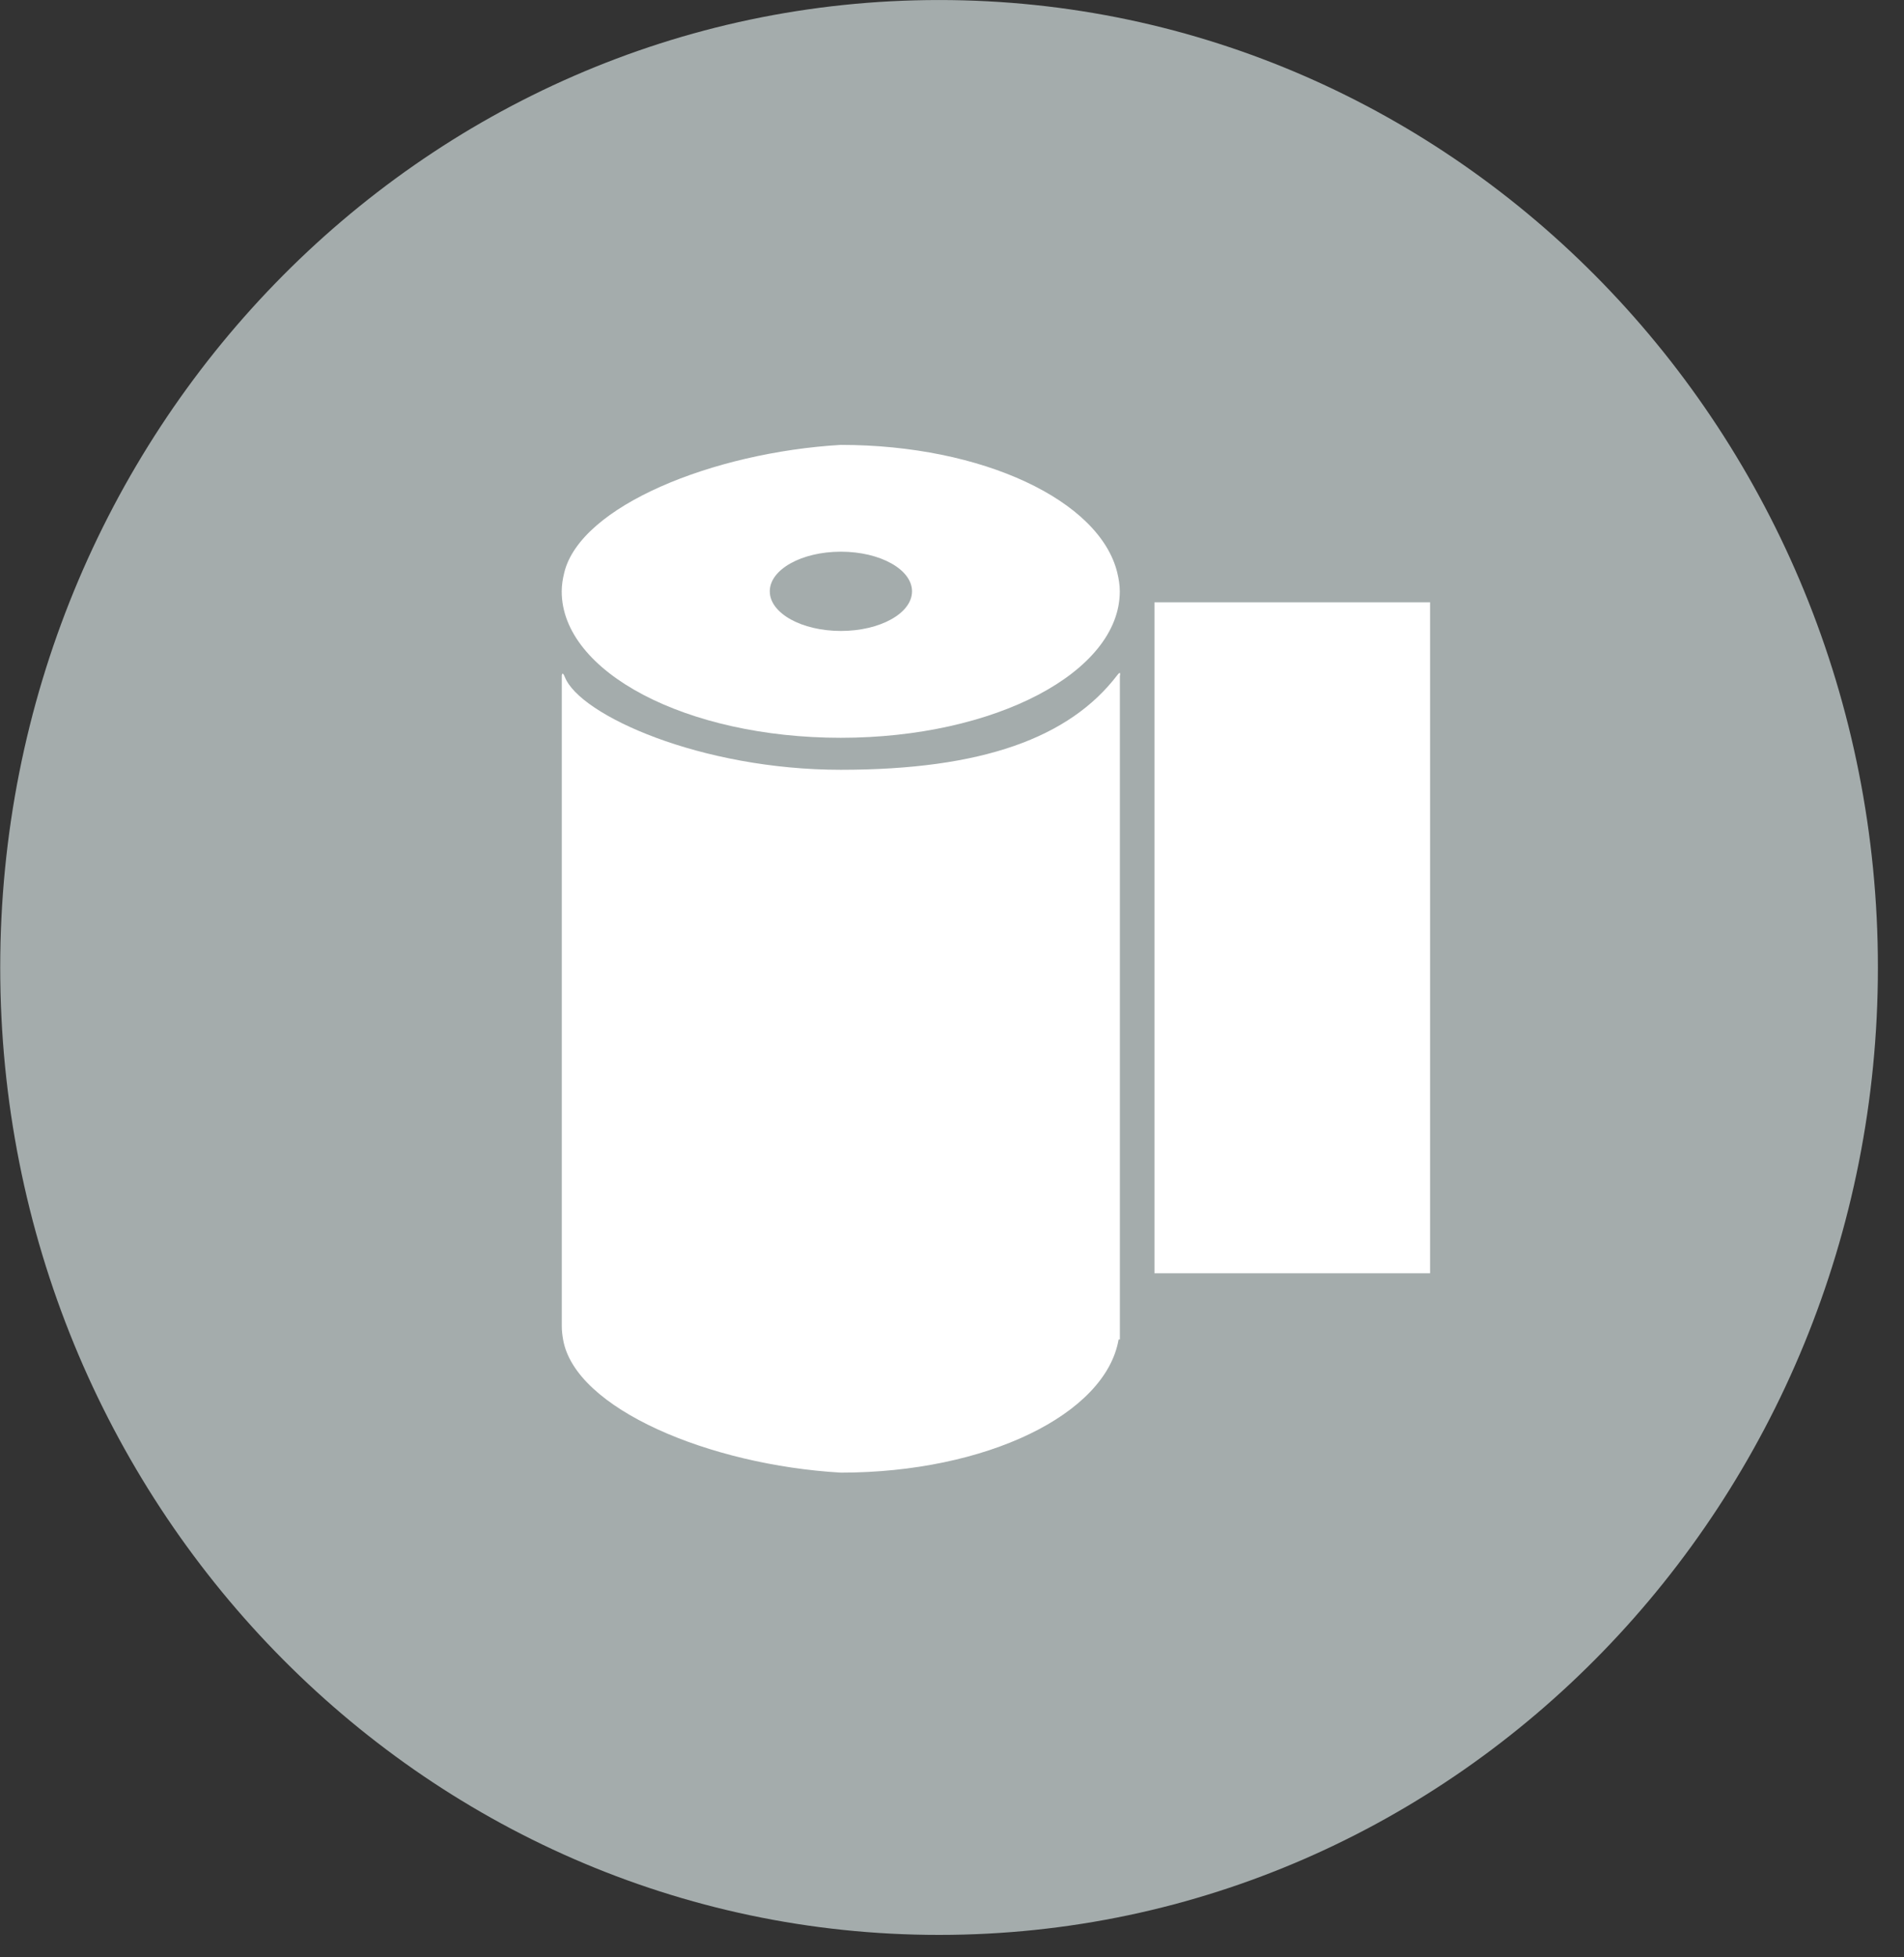<?xml version="1.0" encoding="UTF-8" standalone="no"?>
<!DOCTYPE svg PUBLIC "-//W3C//DTD SVG 1.1//EN" "http://www.w3.org/Graphics/SVG/1.1/DTD/svg11.dtd">
<svg width="100%" height="100%" viewBox="0 0 72 74" version="1.1" xmlns="http://www.w3.org/2000/svg" xmlns:xlink="http://www.w3.org/1999/xlink" xml:space="preserve" xmlns:serif="http://www.serif.com/" style="fill-rule:evenodd;clip-rule:evenodd;stroke-linejoin:round;stroke-miterlimit:2;">
    <rect x="0" y="0" width="72" height="74" fill="#333333" stroke="none"/>
    <g transform="matrix(1,0,0,1,-483.439,-715.495)">
        <g transform="matrix(0,-1.333,-1.333,0,518.949,716.569)">
            <path d="M-26.633,-26.634C-41.787,-26.634 -54.072,-14.71 -54.072,-0.001C-54.072,14.708 -41.787,26.633 -26.633,26.633C-11.479,26.633 0.805,14.708 0.805,-0.001C0.805,-14.71 -11.479,-26.634 -26.633,-26.634" style="fill:rgb(164,172,172);fill-rule:nonzero;"/>
        </g>
        <g transform="matrix(-1.333,0,0,1.333,1064.35,-9275.75)">
            <rect x="395.223" y="7512.39" width="7.819" height="19.03" style="fill:white;"/>
        </g>
        <g transform="matrix(1.333,0,0,1.333,515.235,740.816)">
            <path d="M0,22.771C-3.721,22.556 -7.541,20.959 -7.879,18.995C-7.901,18.87 -7.916,18.745 -7.916,18.617L-7.916,0.166C-7.916,0.166 -7.905,0.015 -7.828,0.209C-7.403,1.289 -3.969,2.837 0,2.837C4.008,2.837 6.487,1.929 7.845,0.15C7.959,0 7.916,0.179 7.916,0.179L7.916,18.995L7.88,18.995C7.516,21.113 4.129,22.771 0,22.771" style="fill:white;fill-rule:nonzero;"/>
        </g>
        <g transform="matrix(1.333,0,0,1.333,504.776,738.556)">
            <path d="M0,-1.057C-0.043,-0.883 -0.072,-0.707 -0.072,-0.527C-0.072,1.764 3.471,3.625 7.844,3.625C12.216,3.625 15.76,1.764 15.76,-0.527C15.76,-0.707 15.731,-0.883 15.689,-1.057C15.193,-3.1 11.873,-4.682 7.844,-4.682C4.222,-4.469 0.459,-2.949 0,-1.057M9.866,-0.529C9.866,0.092 8.962,0.595 7.848,0.595C6.734,0.595 5.831,0.092 5.831,-0.529C5.831,-1.149 6.734,-1.653 7.848,-1.653C8.962,-1.653 9.866,-1.149 9.866,-0.529" style="fill:white;fill-rule:nonzero;"/>
        </g>
    </g>
</svg>
